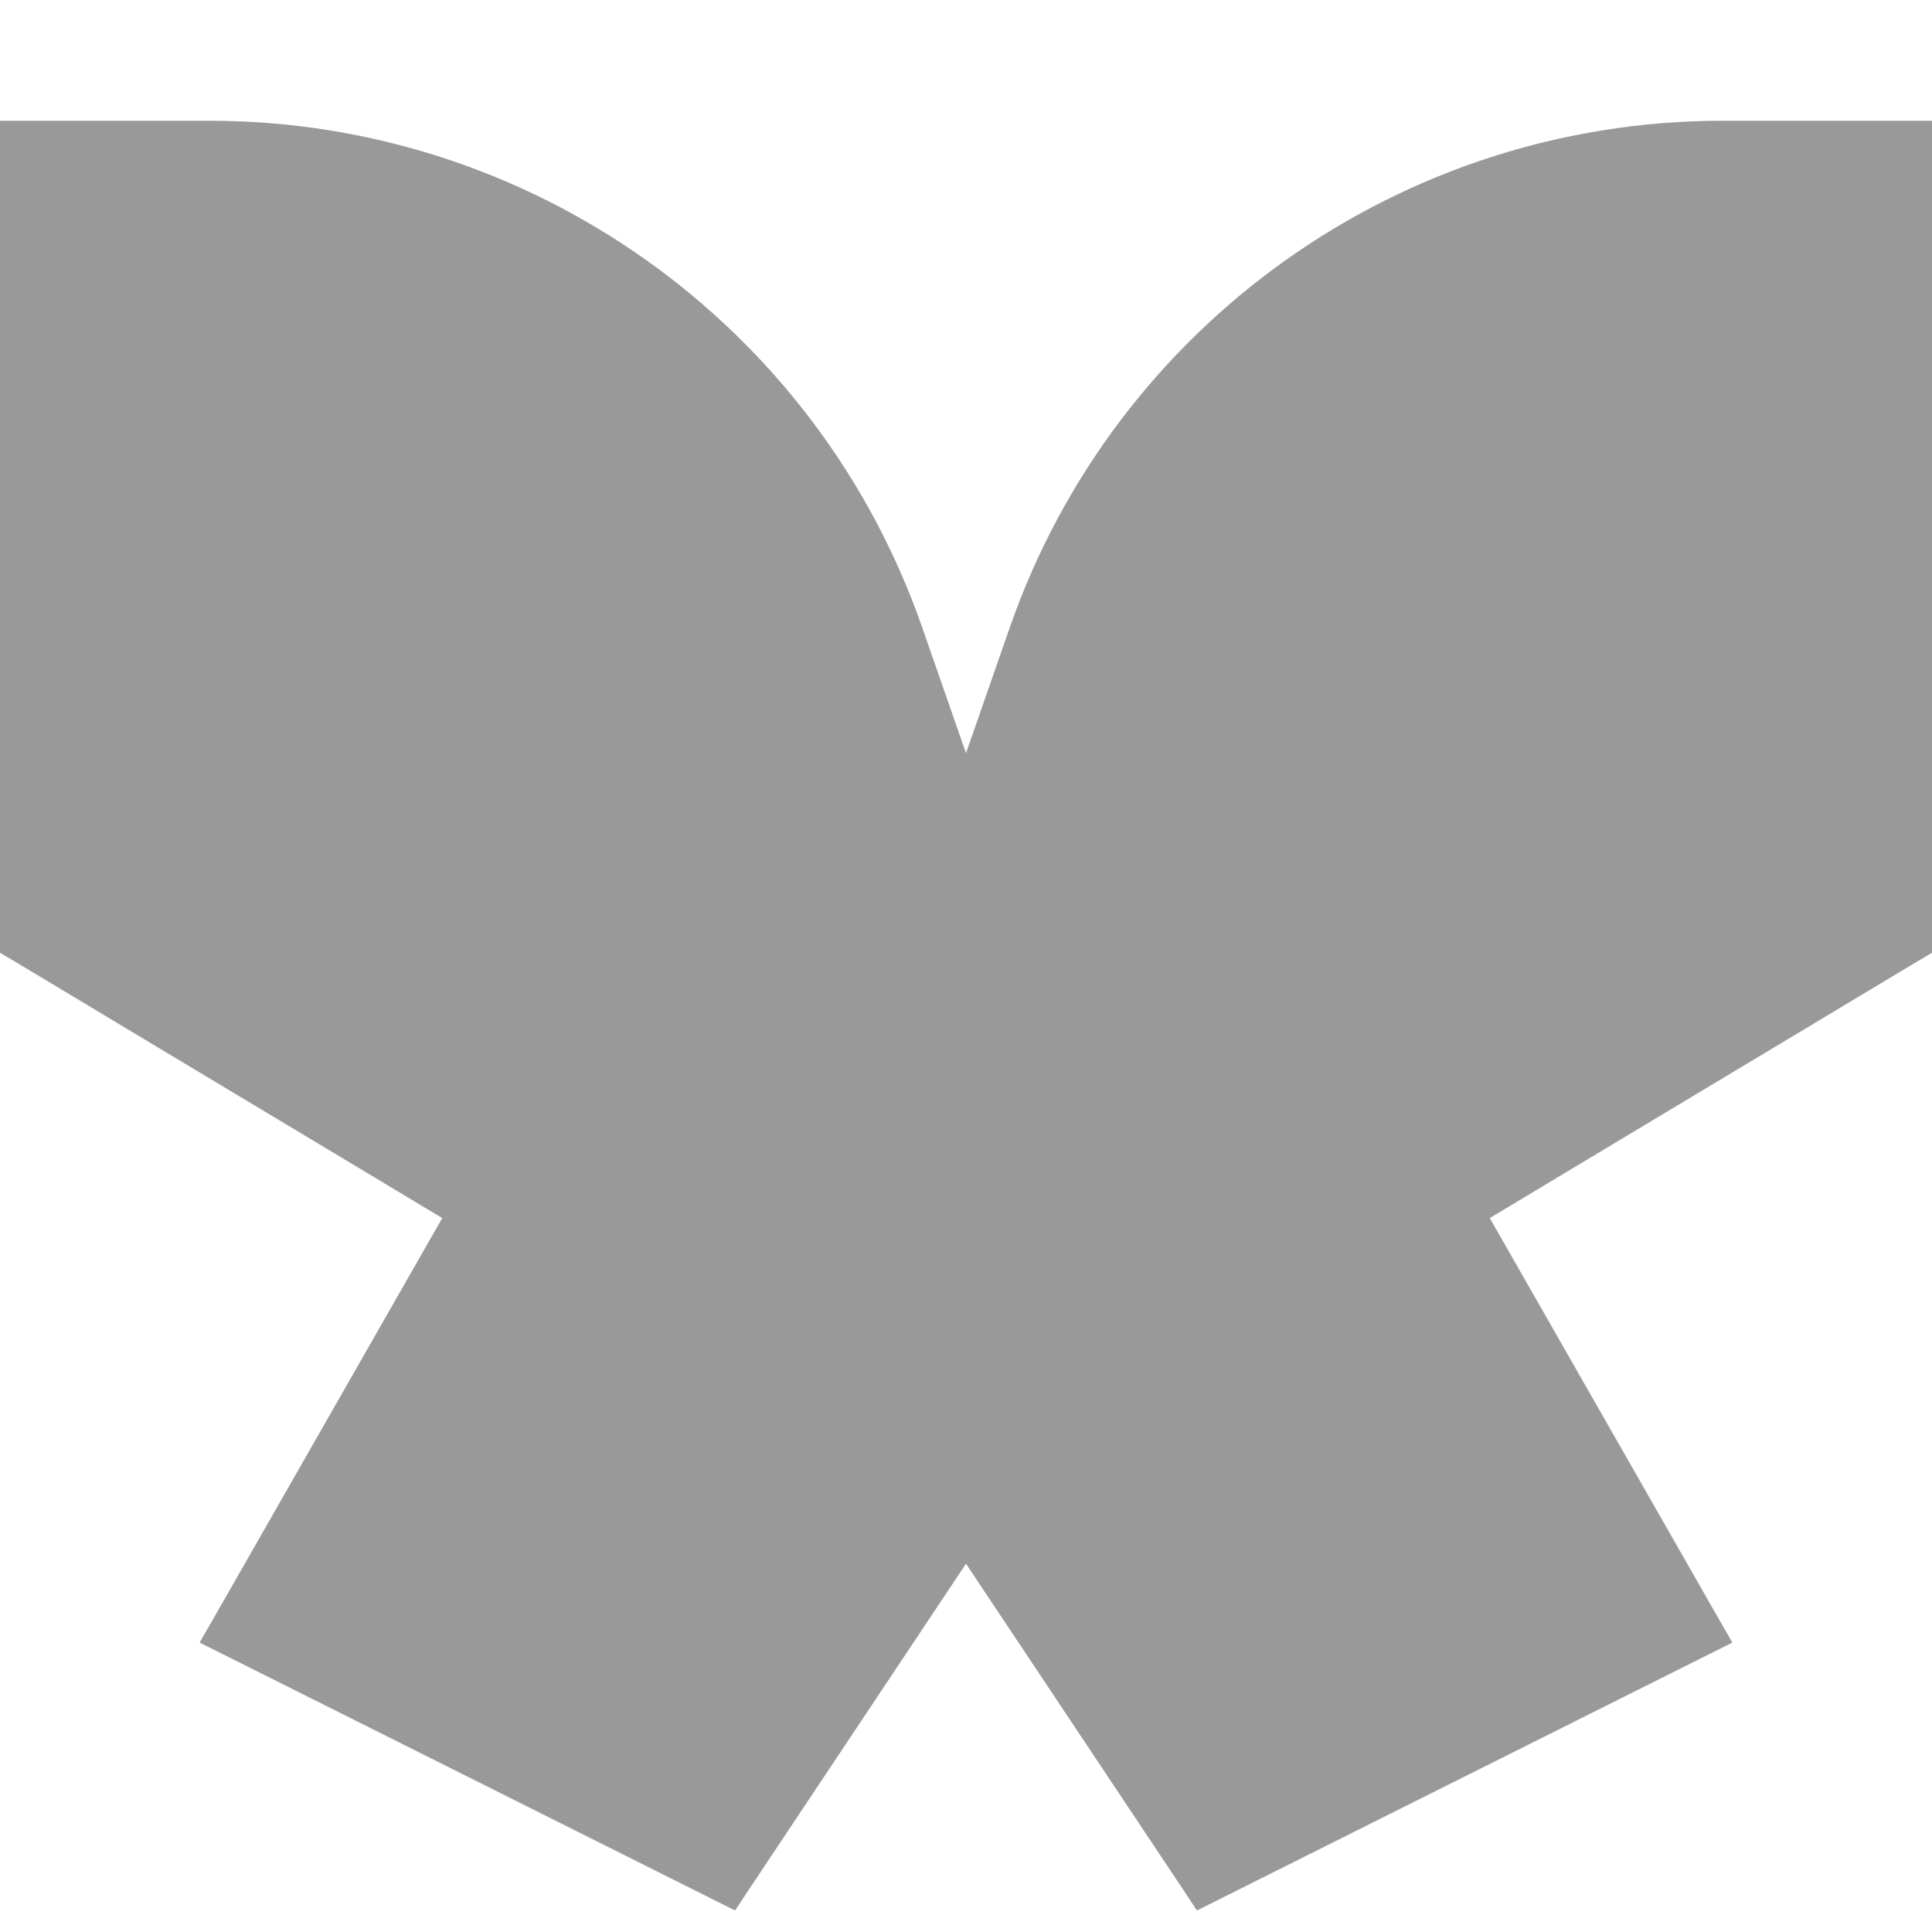 <svg xmlns="http://www.w3.org/2000/svg" viewBox="0 0 512 512"><!--! Font Awesome Pro 7.0.0 by @fontawesome - https://fontawesome.com License - https://fontawesome.com/license (Commercial License) Copyright 2025 Fonticons, Inc. --><path style="fill:currentColor;opacity:.4" d="M55.5 32c85.1 0 160.9 53.9 188.9 134.3l11.6 33.3 11.6-33.3C295.6 85.9 371.4 32 456.5 32l55.5 0 0 220.5-3.9 2.3-113.3 68 60.1 105.2 4.2 7.3-7.6 3.8-134.3 67.2-3.9-5.9-57.3-86-57.3 86-3.9 5.9-134.3-67.2-7.6-3.8 4.2-7.3 60.1-105.2-113.3-68-3.9-2.3 0-220.5 55.5 0z"/><path style="fill:currentColor;opacity:1" d=""/></svg>